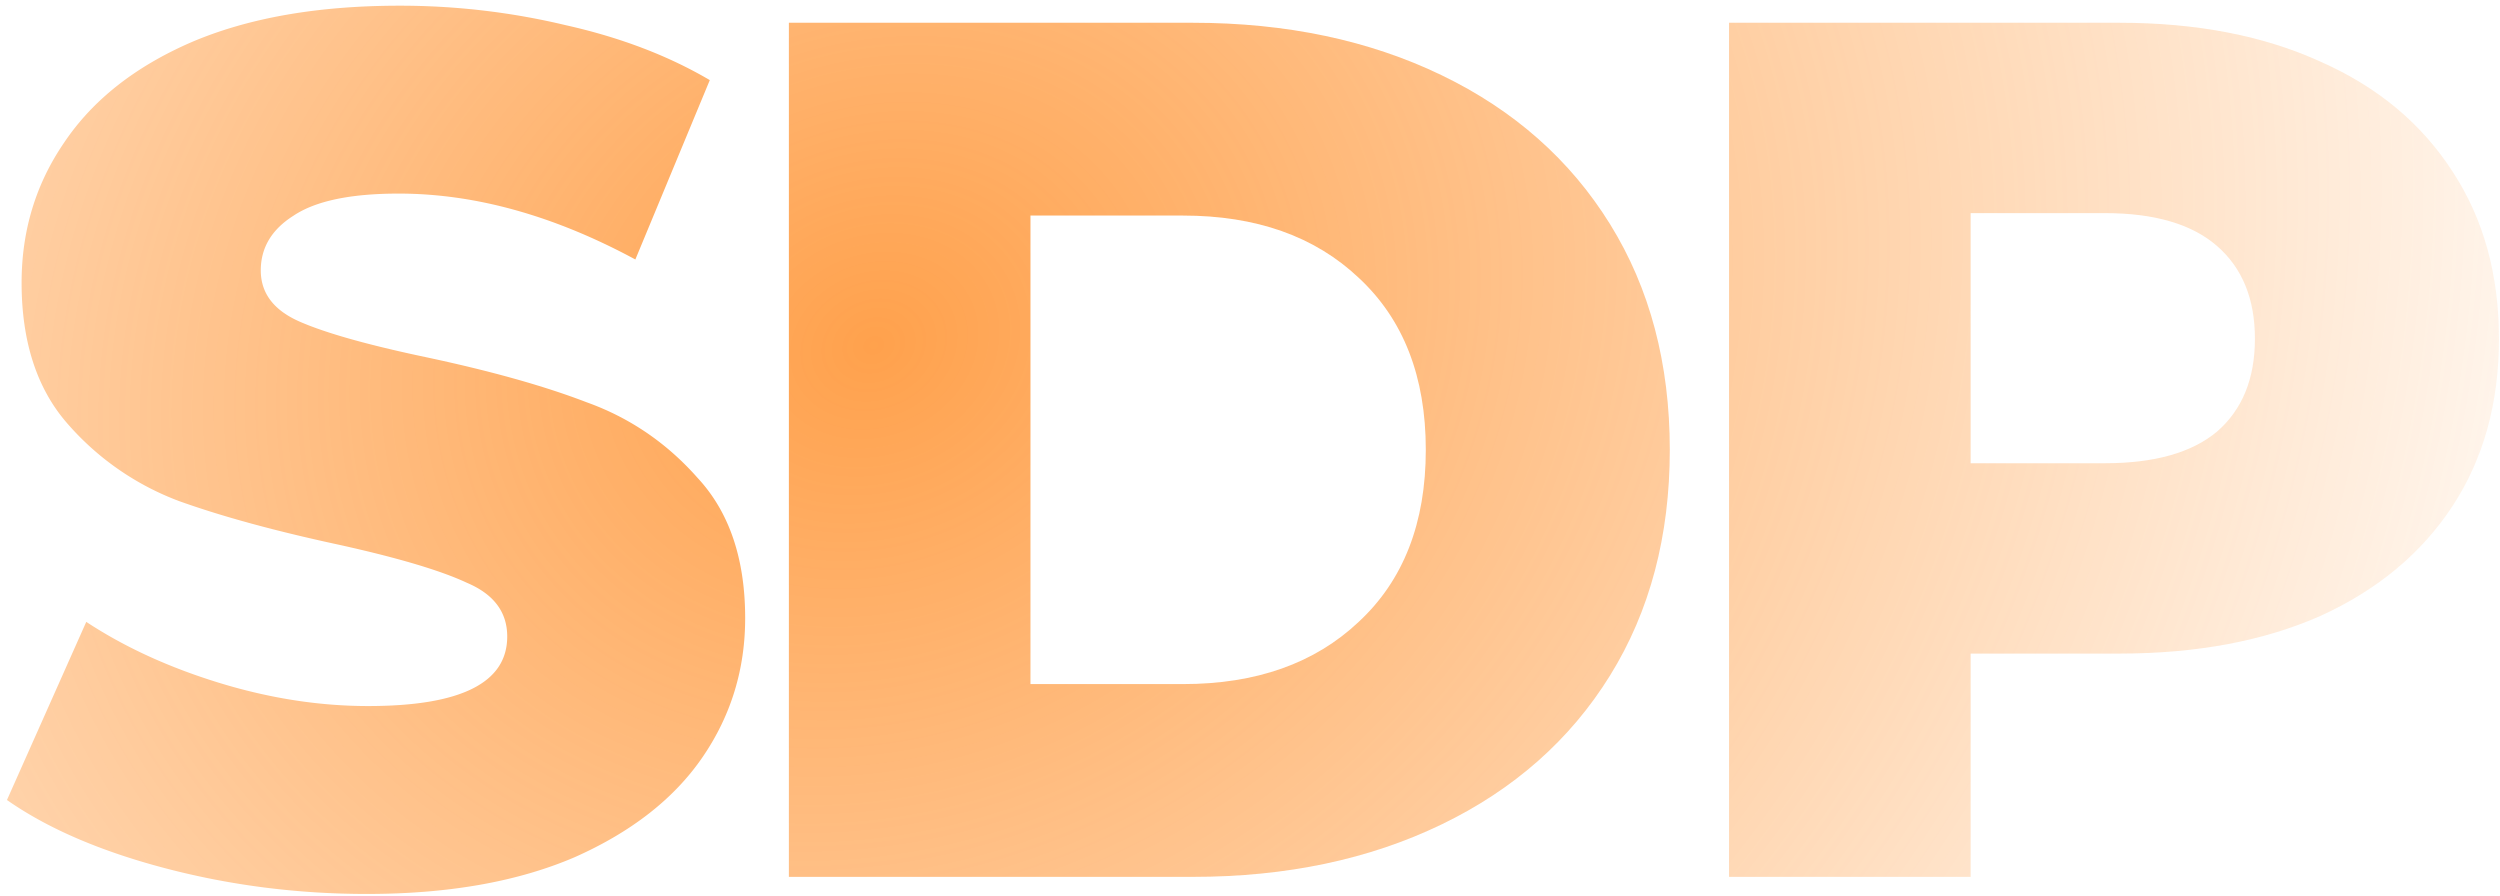 <svg xmlns="http://www.w3.org/2000/svg" width="134" height="48" fill="none"><path fill="url(#a)" d="M19.666 47.916c-3.706 0-7.303-.458-10.79-1.373-3.489-.916-6.323-2.137-8.503-3.663l4.251-9.548c2.05 1.351 4.426 2.441 7.129 3.27 2.703.828 5.363 1.242 7.979 1.242 4.97 0 7.455-1.242 7.455-3.727 0-1.308-.719-2.268-2.158-2.878-1.395-.654-3.662-1.33-6.801-2.027-3.445-.742-6.322-1.526-8.633-2.355a14.818 14.818 0 0 1-5.952-4.12c-1.656-1.875-2.485-4.404-2.485-7.586 0-2.79.763-5.298 2.29-7.522 1.525-2.267 3.792-4.054 6.8-5.362C13.302.959 17.029.305 21.433.305c3.009 0 5.973.348 8.895 1.046 2.92.654 5.493 1.635 7.717 2.943l-3.99 9.614c-4.36-2.354-8.589-3.532-12.687-3.532-2.573 0-4.447.393-5.625 1.178-1.177.74-1.765 1.722-1.765 2.942 0 1.221.697 2.137 2.092 2.747 1.396.61 3.641 1.243 6.737 1.897 3.488.741 6.365 1.548 8.632 2.42 2.311.828 4.295 2.18 5.952 4.055 1.7 1.83 2.55 4.338 2.55 7.52 0 2.747-.763 5.233-2.289 7.456-1.526 2.224-3.815 4.011-6.867 5.363-3.052 1.308-6.758 1.962-11.118 1.962Z"/><path fill="url(#b)" d="M42.284 1.22H63.93c5.014 0 9.461.938 13.342 2.812 3.88 1.875 6.889 4.535 9.025 7.98 2.136 3.444 3.204 7.477 3.204 12.098 0 4.622-1.068 8.655-3.204 12.1-2.136 3.444-5.145 6.103-9.025 7.978C73.393 46.063 68.945 47 63.93 47H42.284V1.22Zm21.124 35.447c3.924 0 7.063-1.112 9.418-3.335 2.398-2.224 3.597-5.298 3.597-9.222 0-3.924-1.2-6.997-3.597-9.221-2.355-2.224-5.494-3.335-9.418-3.335h-8.175v25.113h8.175Z"/><path fill="url(#c)" d="M113.605 1.22c4.142 0 7.739.698 10.791 2.093 3.052 1.352 5.406 3.314 7.063 5.886 1.657 2.529 2.485 5.515 2.485 8.96 0 3.444-.828 6.43-2.485 8.96-1.657 2.529-4.011 4.49-7.063 5.886-3.052 1.351-6.649 2.027-10.791 2.027h-7.979V47H92.677V1.22h20.928Zm-.785 23.61c2.66 0 4.665-.567 6.017-1.7 1.352-1.178 2.027-2.835 2.027-4.971s-.675-3.793-2.027-4.97c-1.352-1.178-3.357-1.766-6.017-1.766h-7.194V24.83h7.194Z"/><defs><radialGradient id="a" cx="0" cy="0" r="1" gradientTransform="rotate(150.891 21.223 15.178) scale(200.758 173.102)" gradientUnits="userSpaceOnUse"><stop stop-color="#FF7A01" stop-opacity=".3"/><stop offset="0" stop-color="#FF7900" stop-opacity=".7"/><stop offset=".51" stop-color="#FF7A00" stop-opacity="0"/></radialGradient><radialGradient id="b" cx="0" cy="0" r="1" gradientTransform="rotate(150.891 21.223 15.178) scale(200.758 173.102)" gradientUnits="userSpaceOnUse"><stop stop-color="#FF7A01" stop-opacity=".3"/><stop offset="0" stop-color="#FF7900" stop-opacity=".7"/><stop offset=".51" stop-color="#FF7A00" stop-opacity="0"/></radialGradient><radialGradient id="c" cx="0" cy="0" r="1" gradientTransform="rotate(150.891 21.223 15.178) scale(200.758 173.102)" gradientUnits="userSpaceOnUse"><stop stop-color="#FF7A01" stop-opacity=".3"/><stop offset="0" stop-color="#FF7900" stop-opacity=".7"/><stop offset=".51" stop-color="#FF7A00" stop-opacity="0"/></radialGradient></defs></svg>